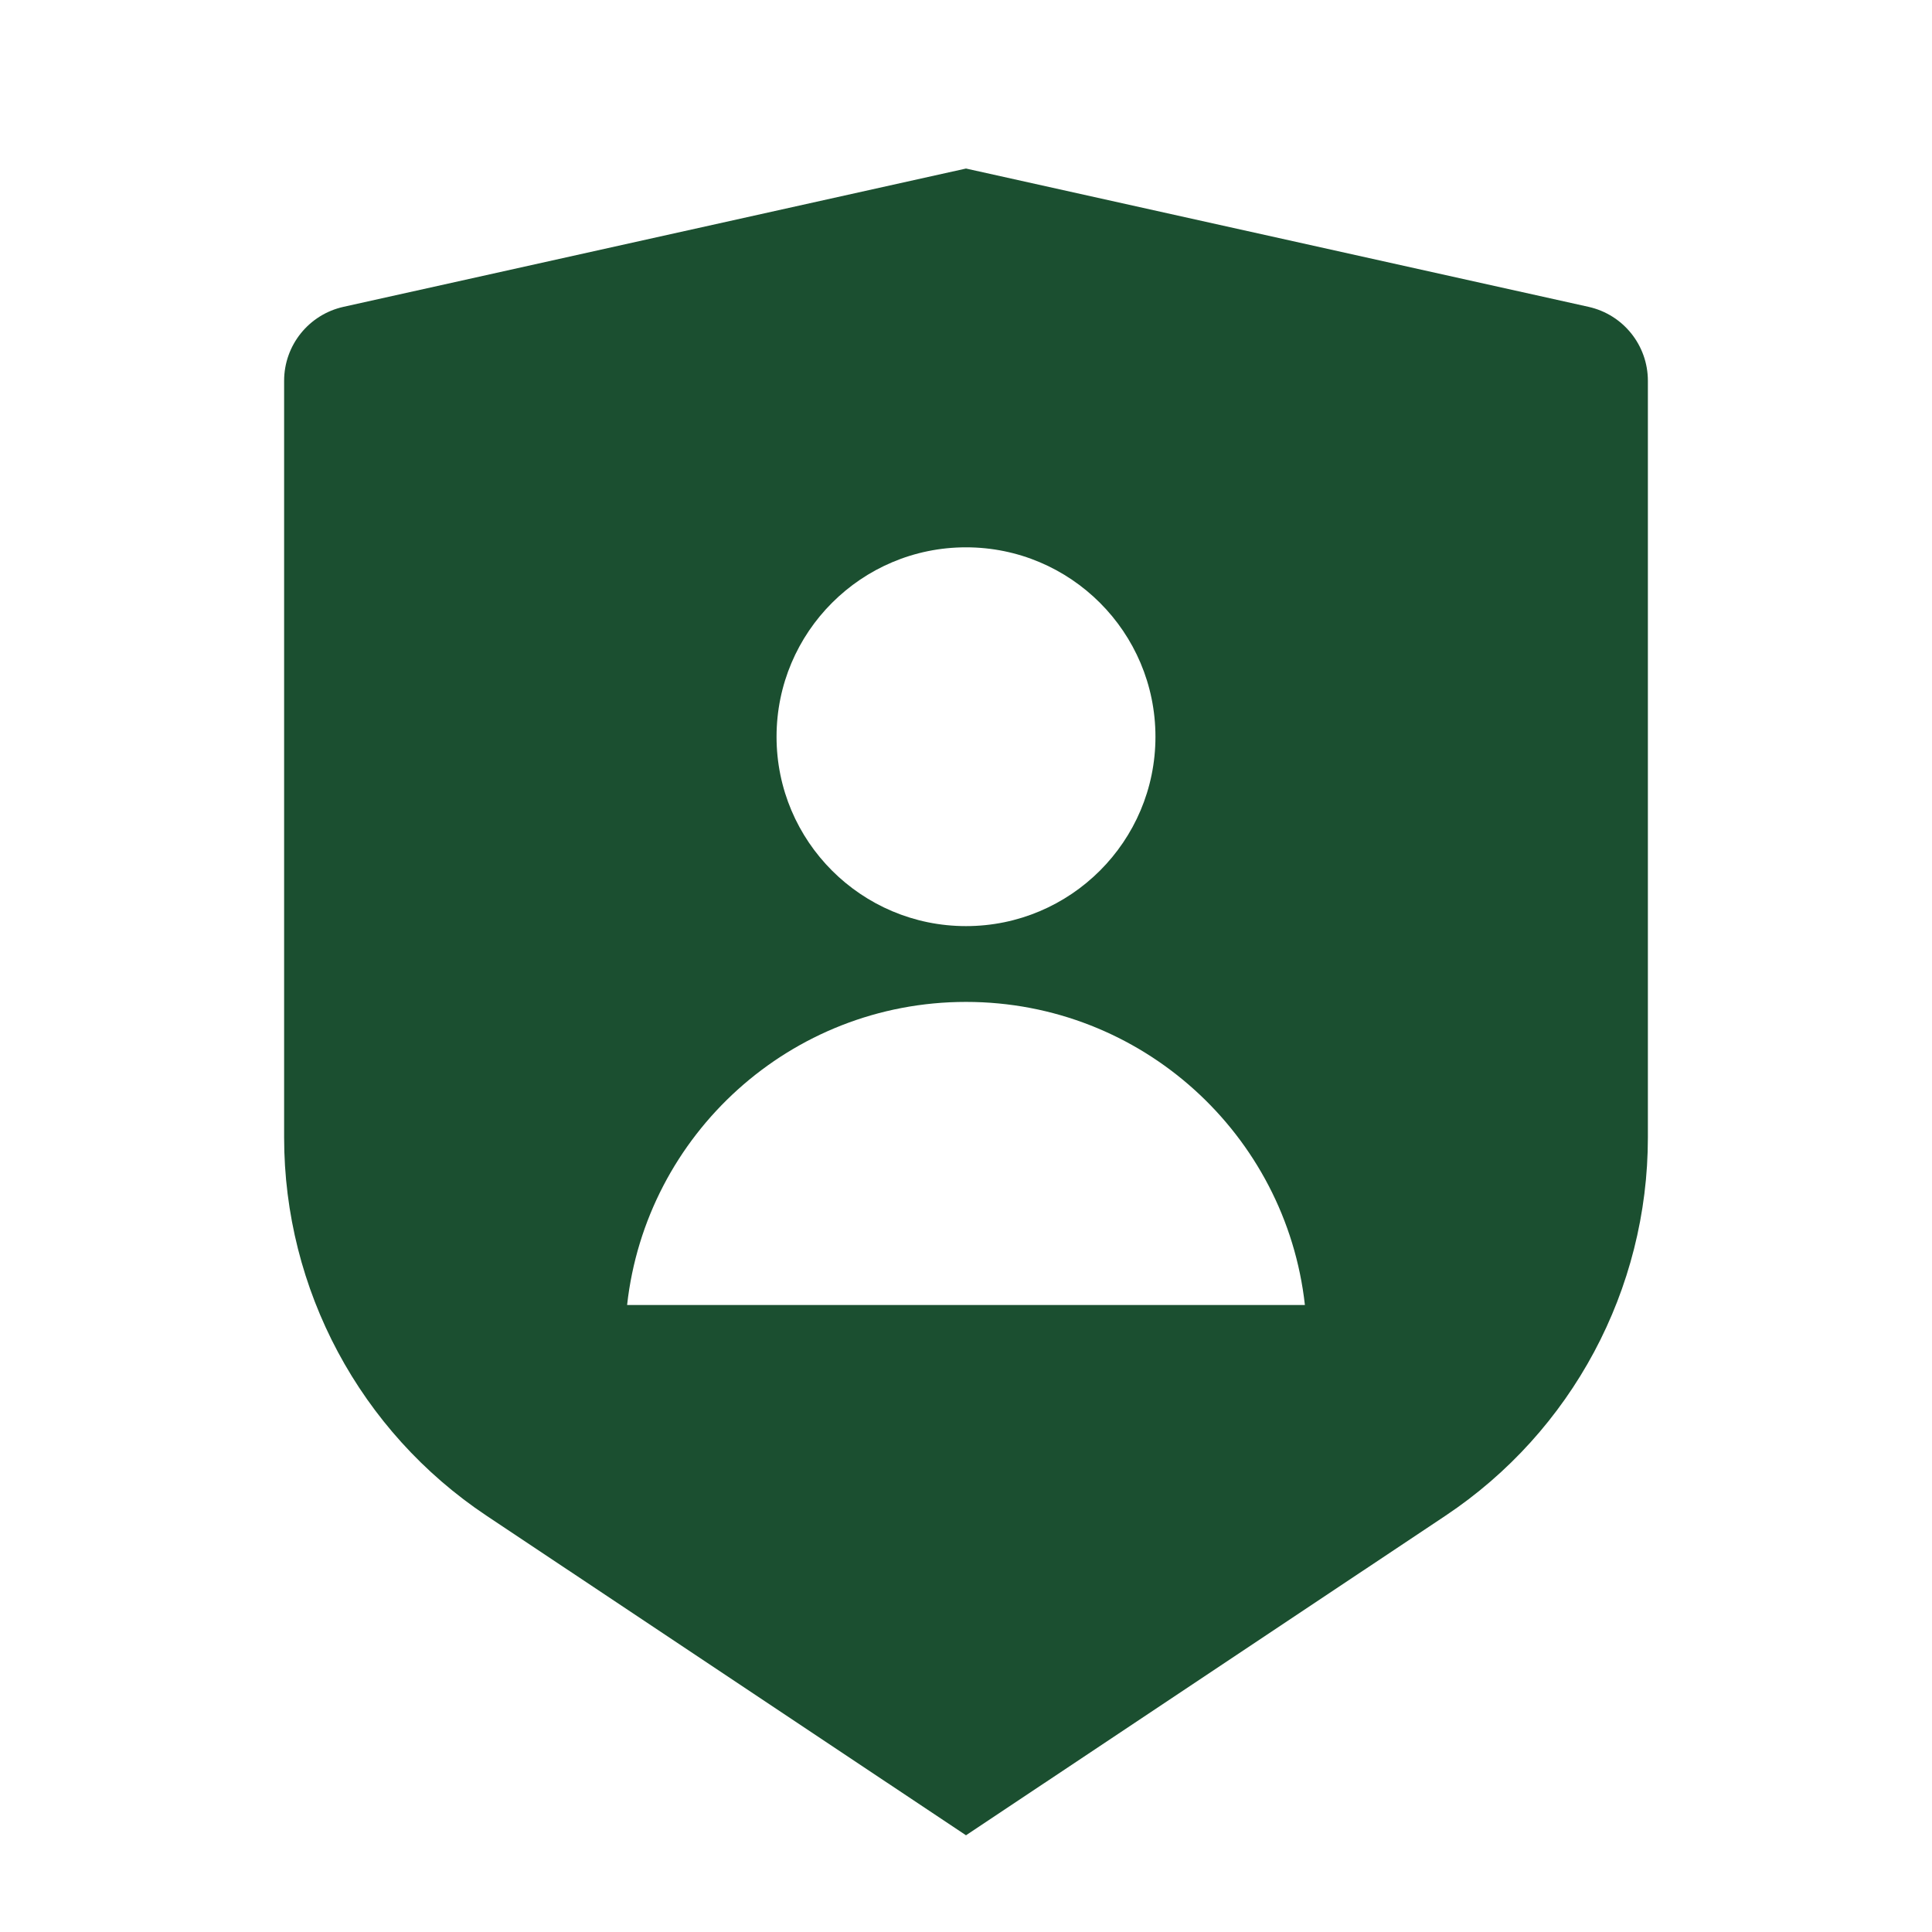 <svg width="17" height="17" viewBox="0 0 17 17" fill="none" xmlns="http://www.w3.org/2000/svg">
<g clip-path="url(#clip0_13736_7567)">
<path d="M3.022 2.7L8.5 1.483L13.978 2.7C14.283 2.768 14.5 3.038 14.5 3.351V10.009C14.5 11.346 13.832 12.595 12.719 13.337L8.5 16.149L4.281 13.337C3.168 12.595 2.5 11.346 2.5 10.009V3.351C2.5 3.038 2.717 2.768 3.022 2.7ZM8.5 8.149C9.42 8.149 10.167 7.403 10.167 6.483C10.167 5.562 9.42 4.816 8.5 4.816C7.58 4.816 6.833 5.562 6.833 6.483C6.833 7.403 7.58 8.149 8.5 8.149ZM5.518 11.483H11.482C11.316 9.983 10.044 8.816 8.5 8.816C6.956 8.816 5.684 9.983 5.518 11.483Z" fill="#1B4F30"/>
</g>
<defs>
<clipPath id="clip0_13736_7567">
<rect width="16" height="16" fill="white" transform="translate(0.5 0.816)"/>
</clipPath>
</defs>
</svg>
